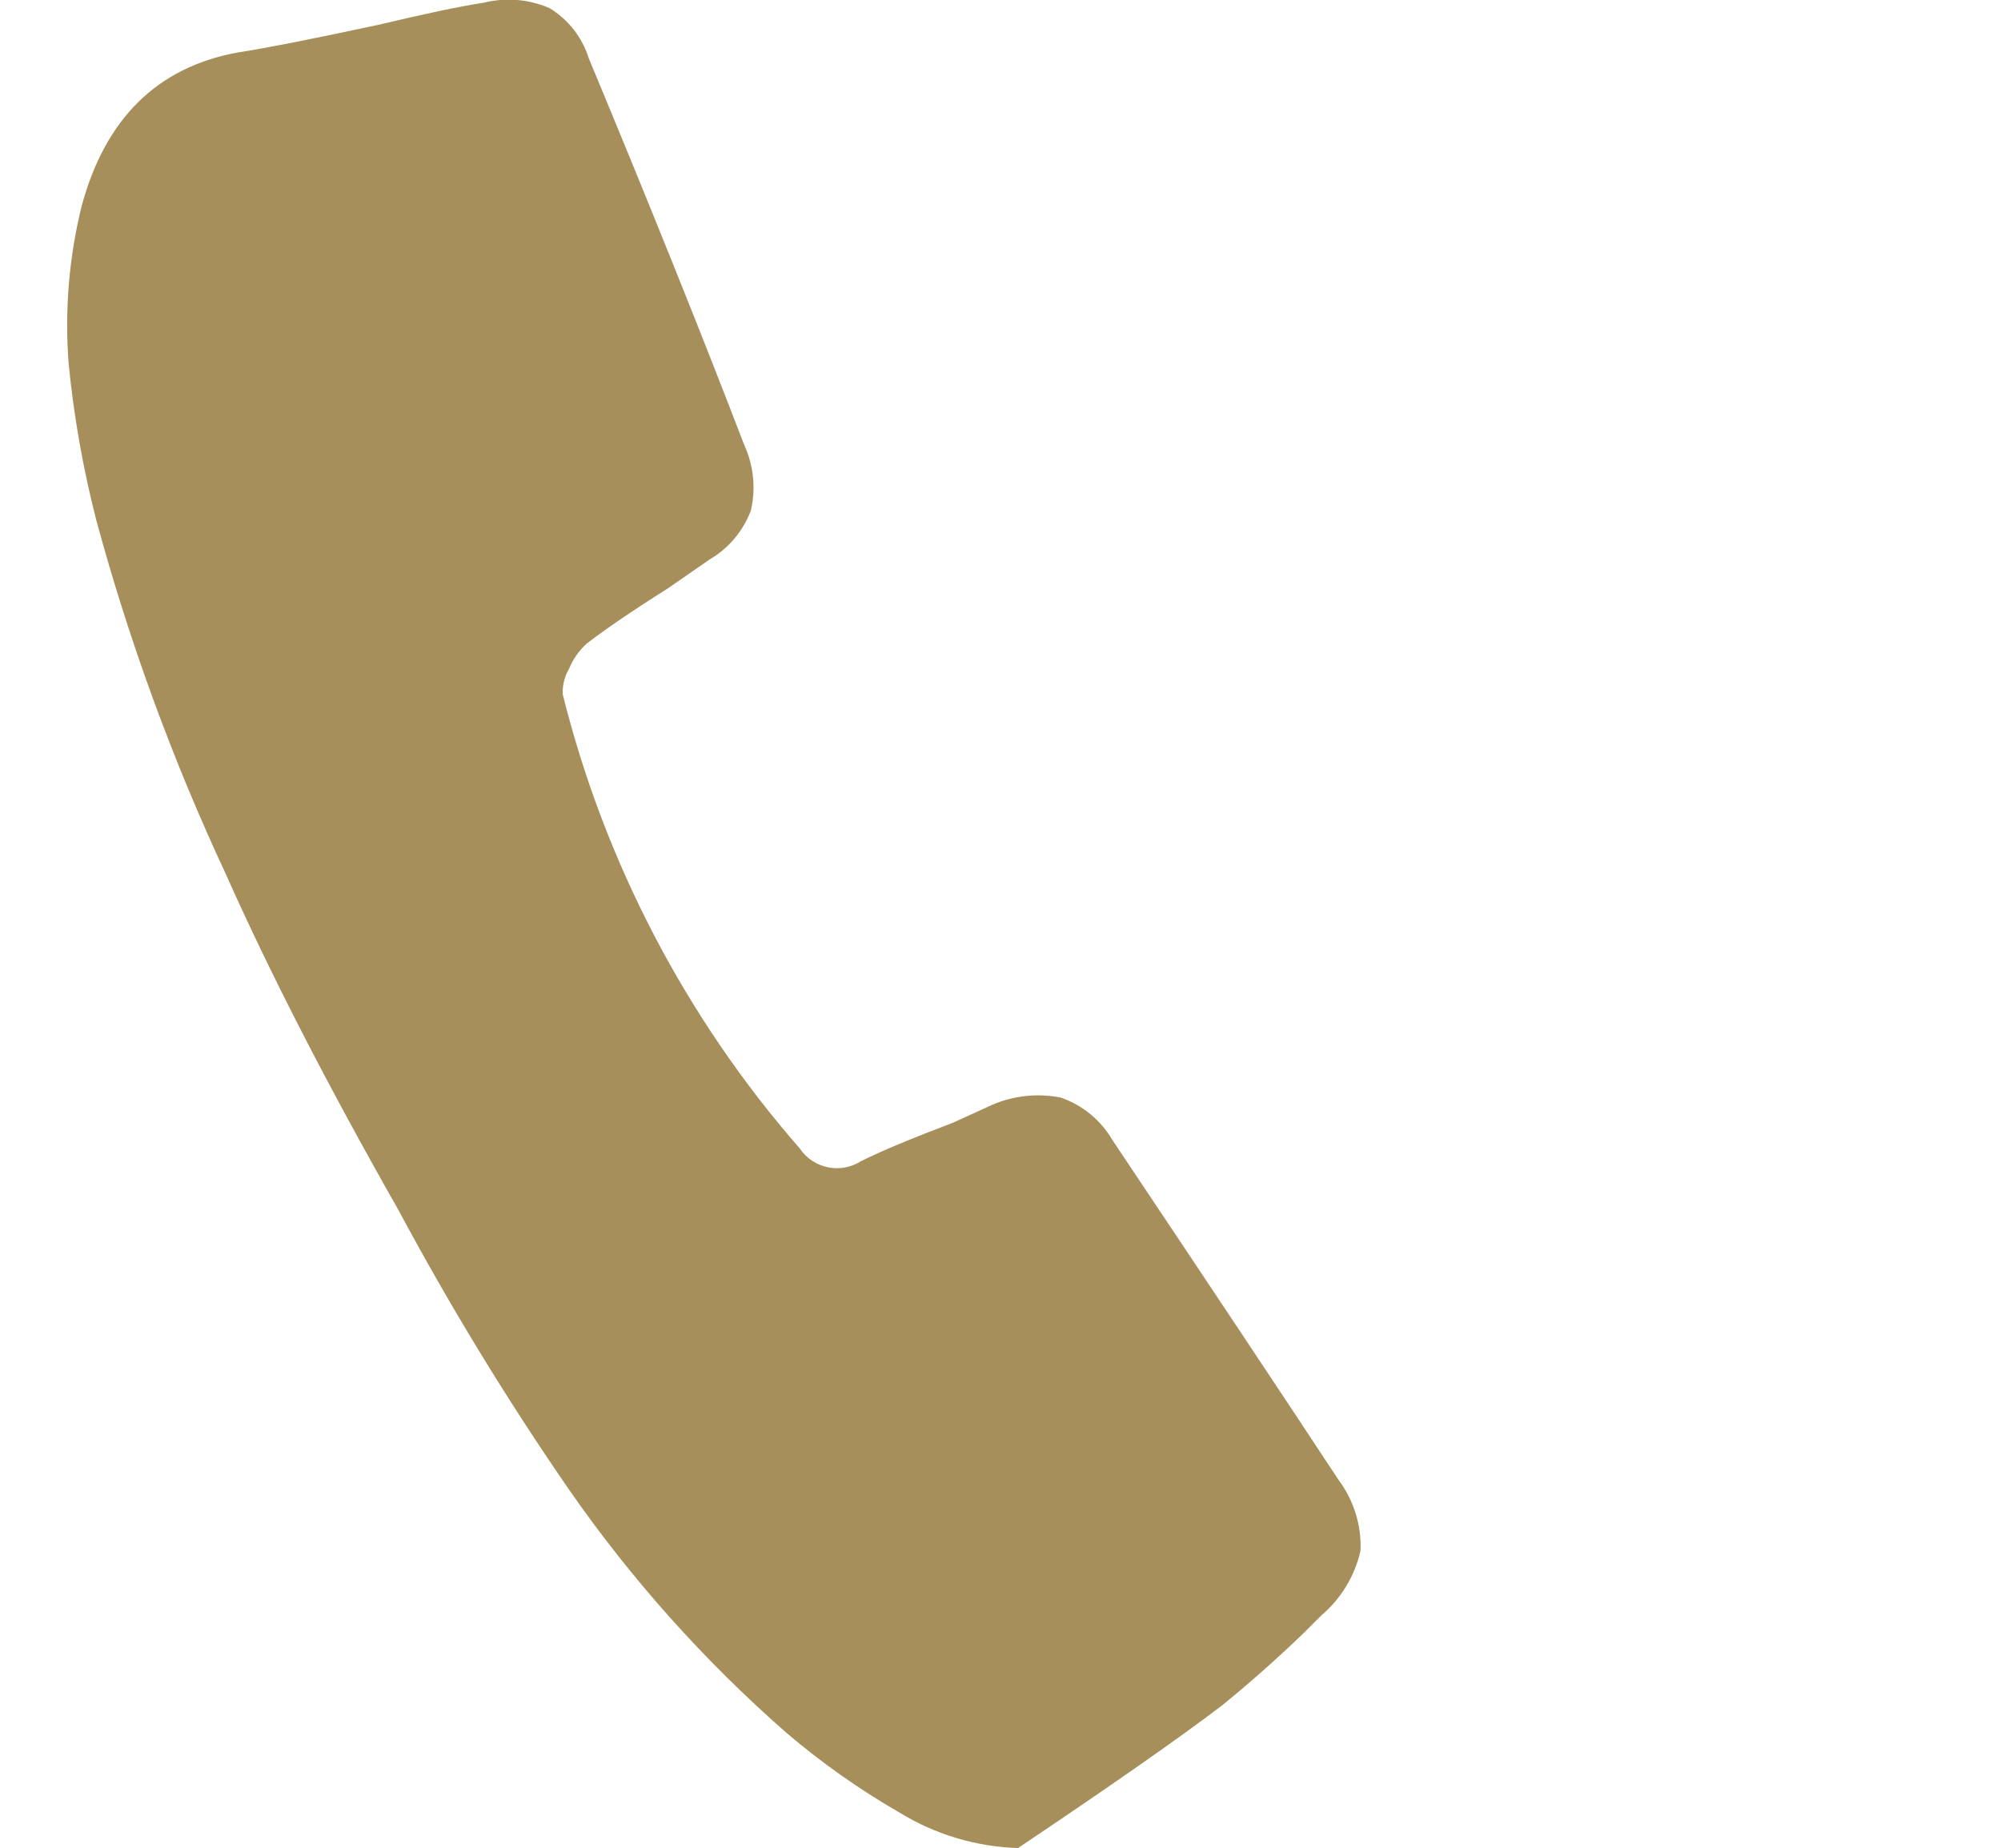 <?xml version="1.0" encoding="utf-8"?>
<!-- Generator: Adobe Illustrator 16.0.0, SVG Export Plug-In . SVG Version: 6.00 Build 0)  -->
<!DOCTYPE svg PUBLIC "-//W3C//DTD SVG 1.1//EN" "http://www.w3.org/Graphics/SVG/1.1/DTD/svg11.dtd">
<svg version="1.1" id="Layer_1" xmlns="http://www.w3.org/2000/svg" xmlns:xlink="http://www.w3.org/1999/xlink" x="0px" y="0px"
	 width="857.5px" height="792px" viewBox="1 1 857.5 792" enable-background="new 1 1 857.5 792" xml:space="preserve">
<path fill="#A68F5B" d="M437.268,793c-17.958-0.548-35.46-5.78-50.771-15.178c-17.12-9.861-33.302-21.267-48.343-34.075
	c-35.361-30.947-66.788-66.121-93.574-104.73c-26.545-38.529-50.918-78.51-73.007-119.756
	c-30.356-53.428-54.945-101.289-73.766-143.586c-22.851-48.901-41.437-99.684-55.552-151.782
	c-5.665-22.025-9.623-44.455-11.839-67.088c-1.748-22.616,0.123-45.365,5.54-67.392c10.119-37.541,32.33-59.499,66.633-65.874
	c13.205-2.049,33.316-6.071,60.257-11.839c20.111-4.781,35.138-7.969,45.535-9.562c9.39-2.319,19.281-1.493,28.156,2.353
	c8.004,4.894,13.963,12.525,16.772,21.477c25.955,62.382,48.166,117.631,66.632,165.746c4.043,8.812,5.031,18.719,2.808,28.156
	c-3.354,8.847-9.652,16.27-17.834,21.022l-17.531,12.143c-15.861,10.018-27.473,17.986-34.91,23.754
	c-3.312,2.972-5.906,6.657-7.589,10.776c-1.964,3.324-2.913,7.148-2.732,11.004c17.948,71.992,52.752,138.688,101.542,194.585
	c5.791,8.627,17.394,11.081,26.183,5.54c8.424-4.25,21.705-9.79,39.69-16.62l16.621-7.59c9.253-3.97,19.489-5.054,29.369-3.111
	c9.326,3.228,17.188,9.689,22.16,18.214c43.41,64.912,75.689,113.433,96.838,145.56c6.556,8.729,9.905,19.448,9.486,30.356
	c-2.413,10.8-8.273,20.522-16.696,27.7l-7.589,7.589c-12.143,11.688-23.83,21.933-34.91,30.964
	C506.683,745.619,477.489,766.033,437.268,793z"/>
<rect x="588.5" y="665.5" opacity="0" fill="#A68F5B" width="271" height="118"/>
</svg>
